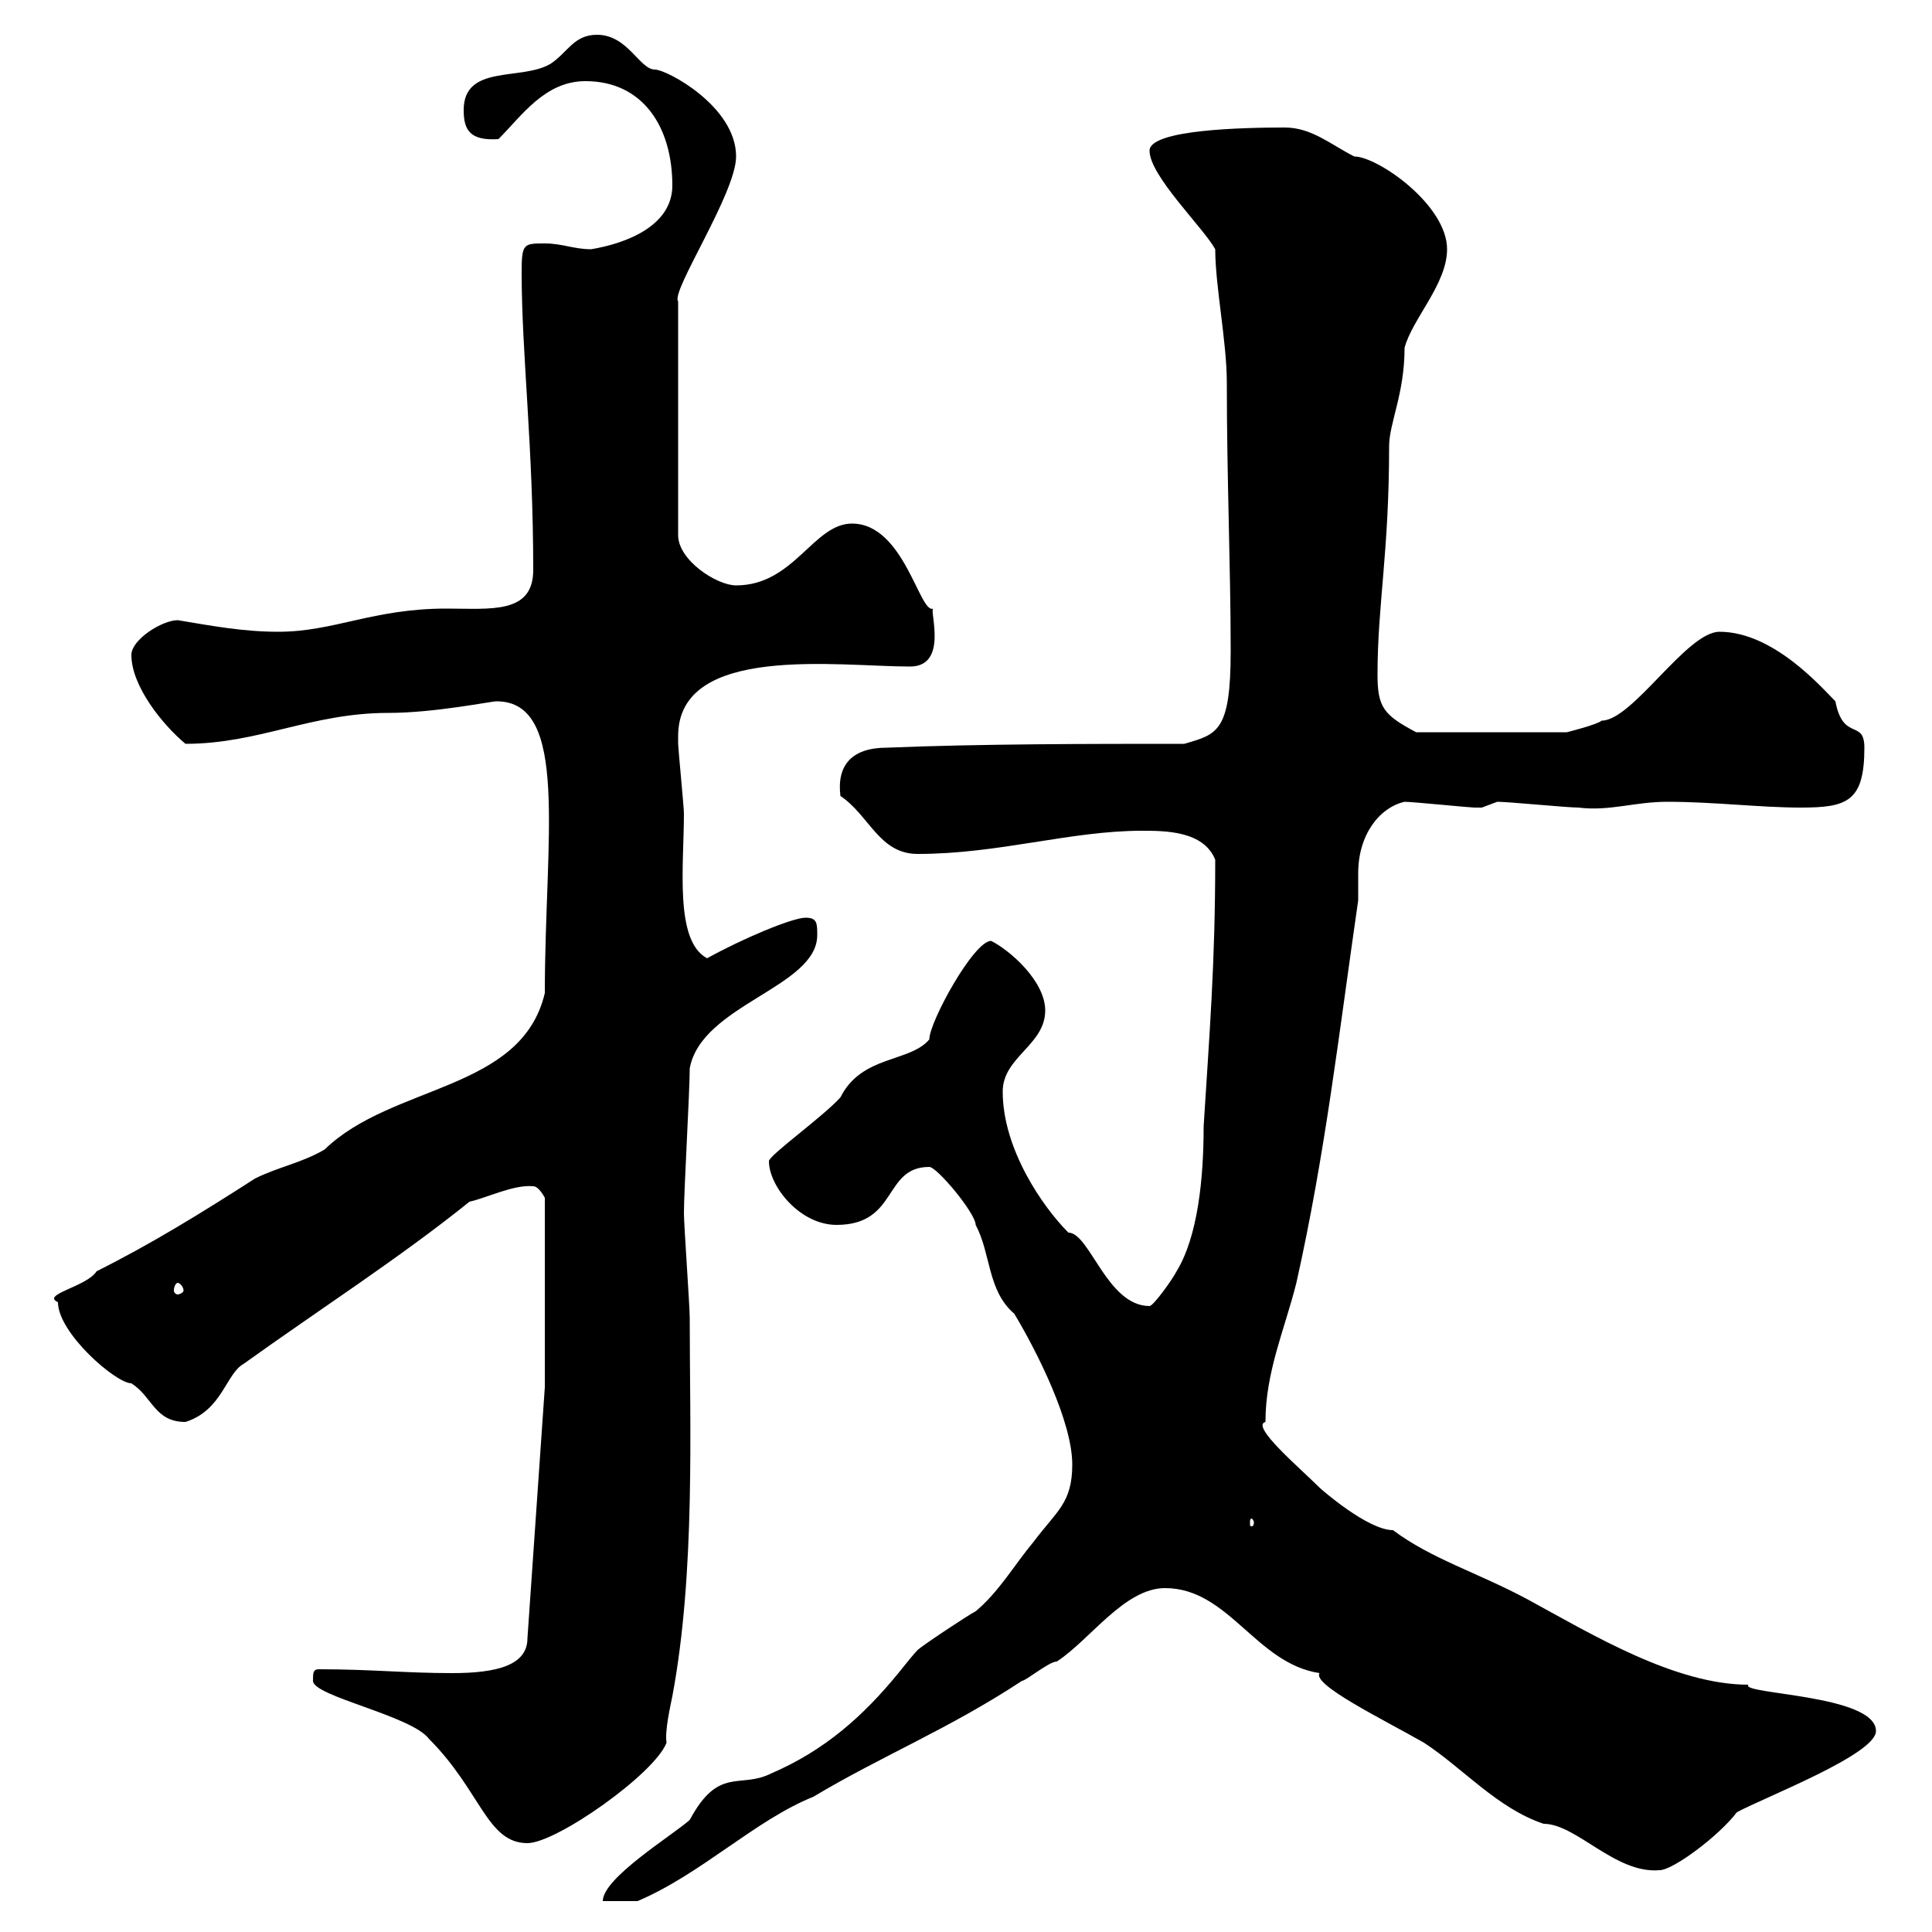 <svg xmlns="http://www.w3.org/2000/svg" xmlns:xlink="http://www.w3.org/1999/xlink" width="300" height="300"><path d="M166.50 227.40C166.50 233.40 164.10 234.60 160.50 239.40C157.50 243 155.10 247.20 151.50 250.20C150.30 250.80 143.10 255.60 142.50 256.20C141.90 256.80 140.70 258.30 139.50 259.80C134.10 266.40 128.10 271.80 119.70 275.40C114.90 277.80 111.60 274.20 107.10 282.60C104.40 285 93.60 291.60 93.60 295.20L99 295.20C108.90 291 117.30 282.60 126.30 279C136.80 272.70 147.30 268.50 158.70 261C159.30 261 162.90 258 164.10 258C169.20 254.70 174.60 246.60 180.90 246.60C190.80 246.60 195 258.30 204.90 259.80C203.70 261.60 214.80 267 221.10 270.60C227.10 274.50 232.50 280.80 239.70 283.20C244.80 283.20 250.80 291 257.70 290.40C259.80 290.40 267 285 269.70 281.40C274.20 279 291.30 272.40 291.30 268.80C291.30 263.10 270 263.10 271.50 261.60C260.10 261.60 247.20 253.80 237.30 248.40C229.50 244.20 222.30 242.10 216.30 237.60C212.40 237.60 205.20 231.30 204.90 231C201.90 228 194.10 221.40 196.50 220.80C196.50 213 199.50 206.40 201.30 199.20C205.80 179.10 207.90 160.50 210.90 139.80C210.90 138.60 210.90 137.10 210.90 135.60C210.90 129.60 214.20 125.40 218.10 124.50C219.30 124.50 228.30 125.40 228.90 125.40C228.90 125.40 228.90 125.40 230.10 125.40C230.10 125.40 232.50 124.50 232.50 124.50C234.30 124.50 243.30 125.40 245.10 125.40C249.90 126 253.80 124.50 258.90 124.50C266.10 124.50 273.30 125.40 279.60 125.40C286.80 125.40 289.50 124.50 289.50 116.10C289.50 111.60 286.20 115.20 285 108.90C282.90 106.80 275.40 98.10 267 98.10C261.90 98.10 253.50 111.90 248.70 111.90C248.10 112.50 243.30 113.70 243.30 113.70L219.90 113.70C214.80 111 213.90 109.80 213.90 104.70C213.90 93.90 215.70 85.80 215.70 69.30C215.70 65.70 218.10 61.20 218.10 54C219.30 49.50 224.70 44.10 224.70 38.70C224.70 31.80 213.90 24.30 210.30 24.30C206.70 22.50 203.70 19.80 199.50 19.80C193.20 19.80 178.50 20.10 178.50 23.40C178.50 27.30 186.90 35.40 188.70 38.70C188.70 44.40 190.50 53.10 190.50 59.40C190.50 74.40 191.10 88.20 191.10 101.10C191.10 113.70 189 114 183.90 115.50C169.50 115.50 152.10 115.50 137.70 116.10C132.30 116.10 129.90 118.80 130.50 123.60C135 126.60 136.50 132.60 142.50 132.60C155.10 132.60 166.20 129 177.30 129C180.90 129 186.90 129 188.70 133.50C188.70 149.70 187.80 160.50 186.90 174.90C186.90 183 186 192 182.70 197.40C182.10 198.60 179.10 202.80 178.50 202.80C171.90 202.80 169.20 191.40 165.90 191.40C162 187.50 155.70 178.50 155.70 169.50C155.70 164.10 162.30 162.30 162.30 156.90C162.30 152.40 156.90 147.60 153.90 146.10C151.20 146.10 144.30 158.70 144.30 161.40C141.30 165 133.80 163.80 130.50 170.40C127.80 173.40 119.40 179.40 119.40 180.30C119.40 184.20 124.20 190.20 129.90 190.20C139.50 190.20 137.10 181.20 144.30 181.20C145.50 181.20 151.50 188.40 151.50 190.20C153.90 194.70 153.30 200.40 157.50 204C161.10 210 166.50 220.80 166.50 227.40ZM48.60 261C48.60 263.40 63.90 266.40 66.60 270C74.70 278.10 75.60 286.20 81.90 286.20C86.40 286.20 101.70 275.40 103.50 270.60C103.20 268.80 104.10 264.90 104.40 263.40C108 244.20 107.10 221.40 107.10 204.60C107.10 202.80 106.20 190.20 106.20 188.40C106.20 184.80 107.10 169.50 107.10 165.90C108.90 156 126.90 153.30 126.90 145.20C126.90 143.40 126.90 142.50 125.10 142.50C123 142.50 115.20 145.80 109.80 148.80C104.70 146.10 106.20 134.40 106.20 126.30C106.20 125.40 105.30 116.10 105.30 115.50C105.30 115.50 105.30 115.50 105.30 114.30C105.30 99.90 130.20 103.50 141.30 103.50C147.30 103.50 144.30 94.80 144.90 94.50C142.80 95.40 140.40 81.30 132.30 81.30C126.30 81.30 123.30 90.90 114.30 90.90C111.30 90.90 105.30 87 105.30 83.10L105.30 46.80C104.10 45.30 114.30 30 114.30 24.30C114.30 16.50 103.50 10.80 101.70 10.80C99.30 10.80 97.50 5.40 92.70 5.40C89.10 5.40 88.20 8.10 85.50 9.90C81 12.60 72 9.90 72 17.10C72 20.10 72.90 21.90 77.40 21.60C81 18 84.60 12.60 90.90 12.60C99.90 12.60 104.40 19.80 104.40 28.80C104.40 35.10 97.20 37.80 91.80 38.70C89.10 38.70 87.30 37.80 84.60 37.80C81.30 37.80 81 37.80 81 42.30C81 54.90 82.80 69.30 82.80 88.50C82.80 95.40 76.20 94.50 69.30 94.50C57.90 94.50 51.90 98.10 43.20 98.10C37.80 98.10 33 97.20 27.60 96.30C25.20 96.30 20.40 99.30 20.40 101.70C20.40 106.50 25.20 112.50 28.80 115.50C40.20 115.50 48.30 110.70 60.30 110.70C67.50 110.70 76.20 108.90 77.10 108.90C88.50 108.90 84.60 130.20 84.60 154.20C81 169.50 60.90 168.30 50.40 178.50C46.80 180.60 43.20 181.20 39.60 183C31.20 188.40 23.40 193.20 15 197.40C13.50 199.80 6.30 201 9 202.20C9 207 18 214.80 20.40 214.80C23.70 216.90 24 220.80 28.80 220.80C34.50 219 35.10 213.30 37.80 211.80C49.50 203.40 62.10 195.30 72.90 186.60C75.60 186 79.80 183.90 82.80 184.20C83.70 184.20 84.60 186 84.60 186L84.60 215.40L81.90 254.40C81.90 258.60 77.10 259.80 70.20 259.80C63 259.80 57.60 259.20 49.50 259.20C48.60 259.20 48.60 259.80 48.60 261ZM194.70 236.40C194.70 237 194.40 237 194.40 237C194.10 237 194.10 237 194.10 236.40C194.10 236.10 194.10 235.80 194.40 235.80C194.40 235.80 194.70 236.10 194.70 236.40ZM27.60 199.20C27.90 199.20 28.50 199.80 28.50 200.40C28.50 200.70 27.90 201 27.60 201C27.30 201 27 200.70 27 200.40C27 199.80 27.30 199.20 27.60 199.20Z"/></svg>